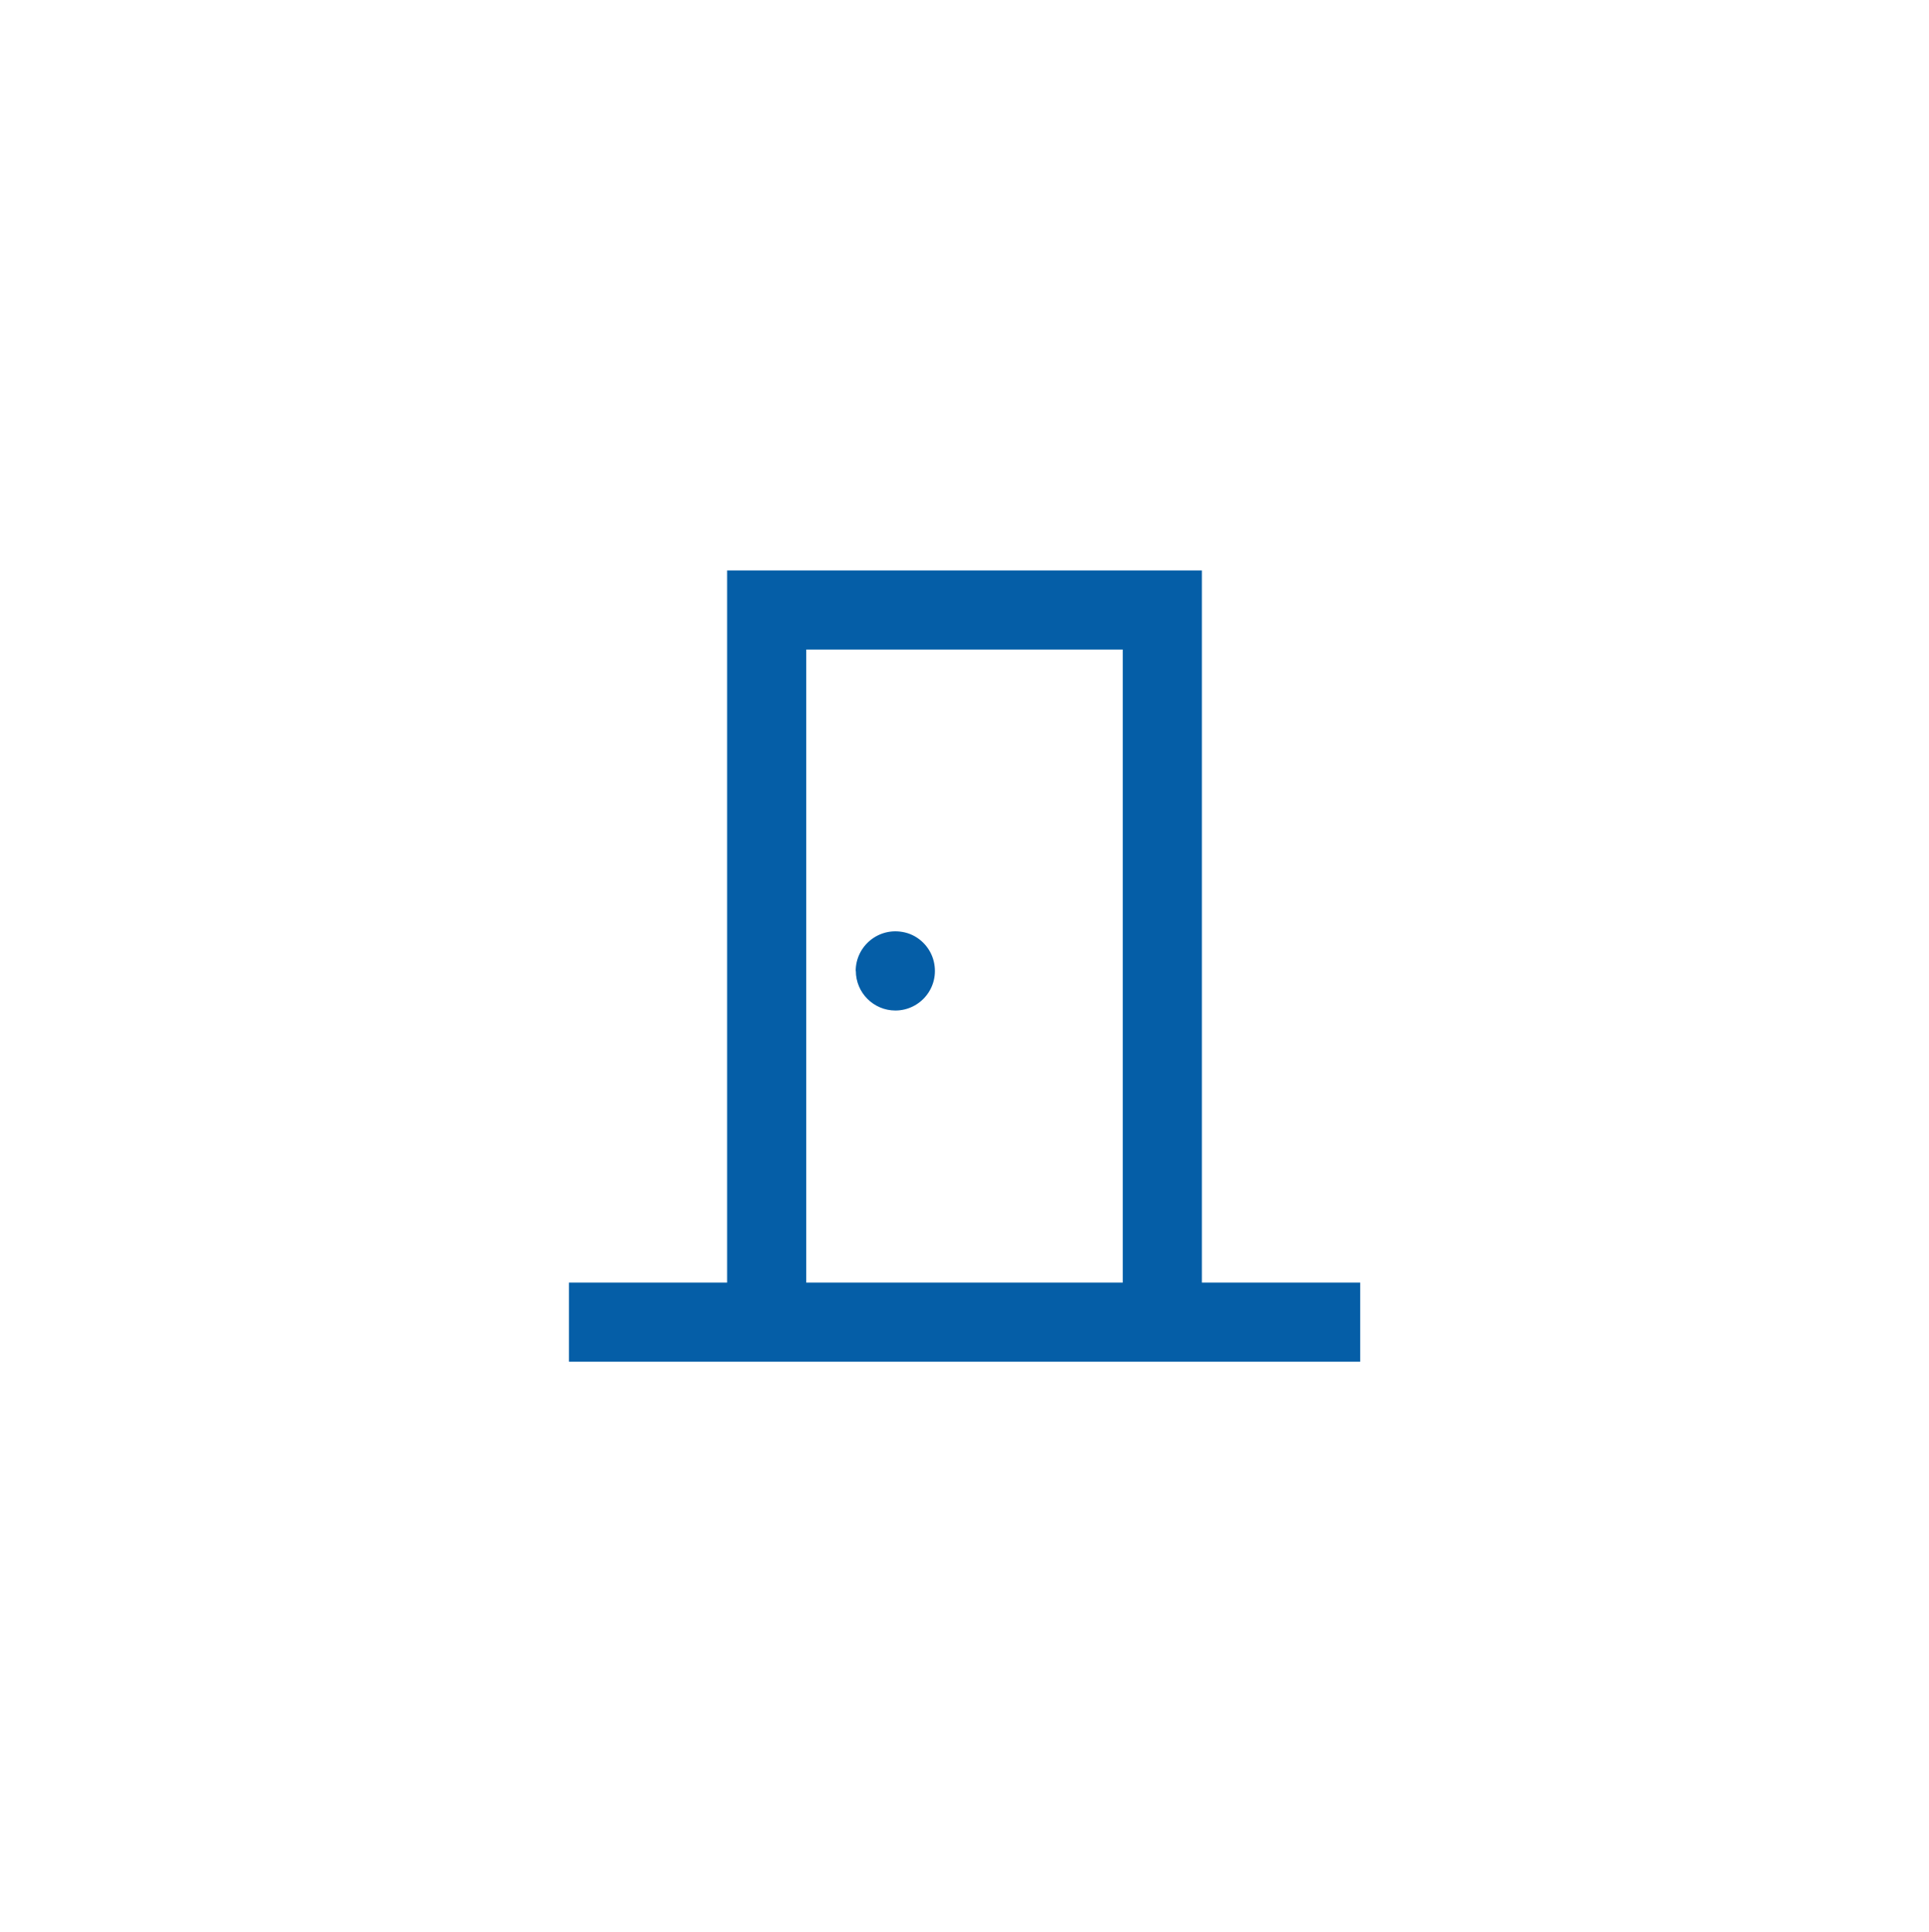 <?xml version="1.0" encoding="UTF-8"?>
<svg id="Layer_1" data-name="Layer 1" xmlns="http://www.w3.org/2000/svg" viewBox="0 0 138.03 138.26">
  <defs>
    <style>
      .cls-1 {
        fill: #055ea7;
        fill-rule: evenodd;
      }
    </style>
  </defs>
  <g id="Dribbble-Light-Preview">
    <g id="icons">
      <path id="door-_45_" data-name="door-[#45]" class="cls-1" d="M61.23,69.48c0-1.78,1.65-3.18,3.5-2.76,1.02.23,1.85,1.06,2.09,2.09.43,1.85-.97,3.5-2.75,3.5-1.56,0-2.83-1.27-2.83-2.83h0ZM57.69,91.78h22.65v-45.3h-22.65v45.3ZM86,91.78v-50.96h-33.97v50.96h-11.32v5.66h56.62v-5.66h-11.32Z"/>
    </g>
  </g>
</svg>